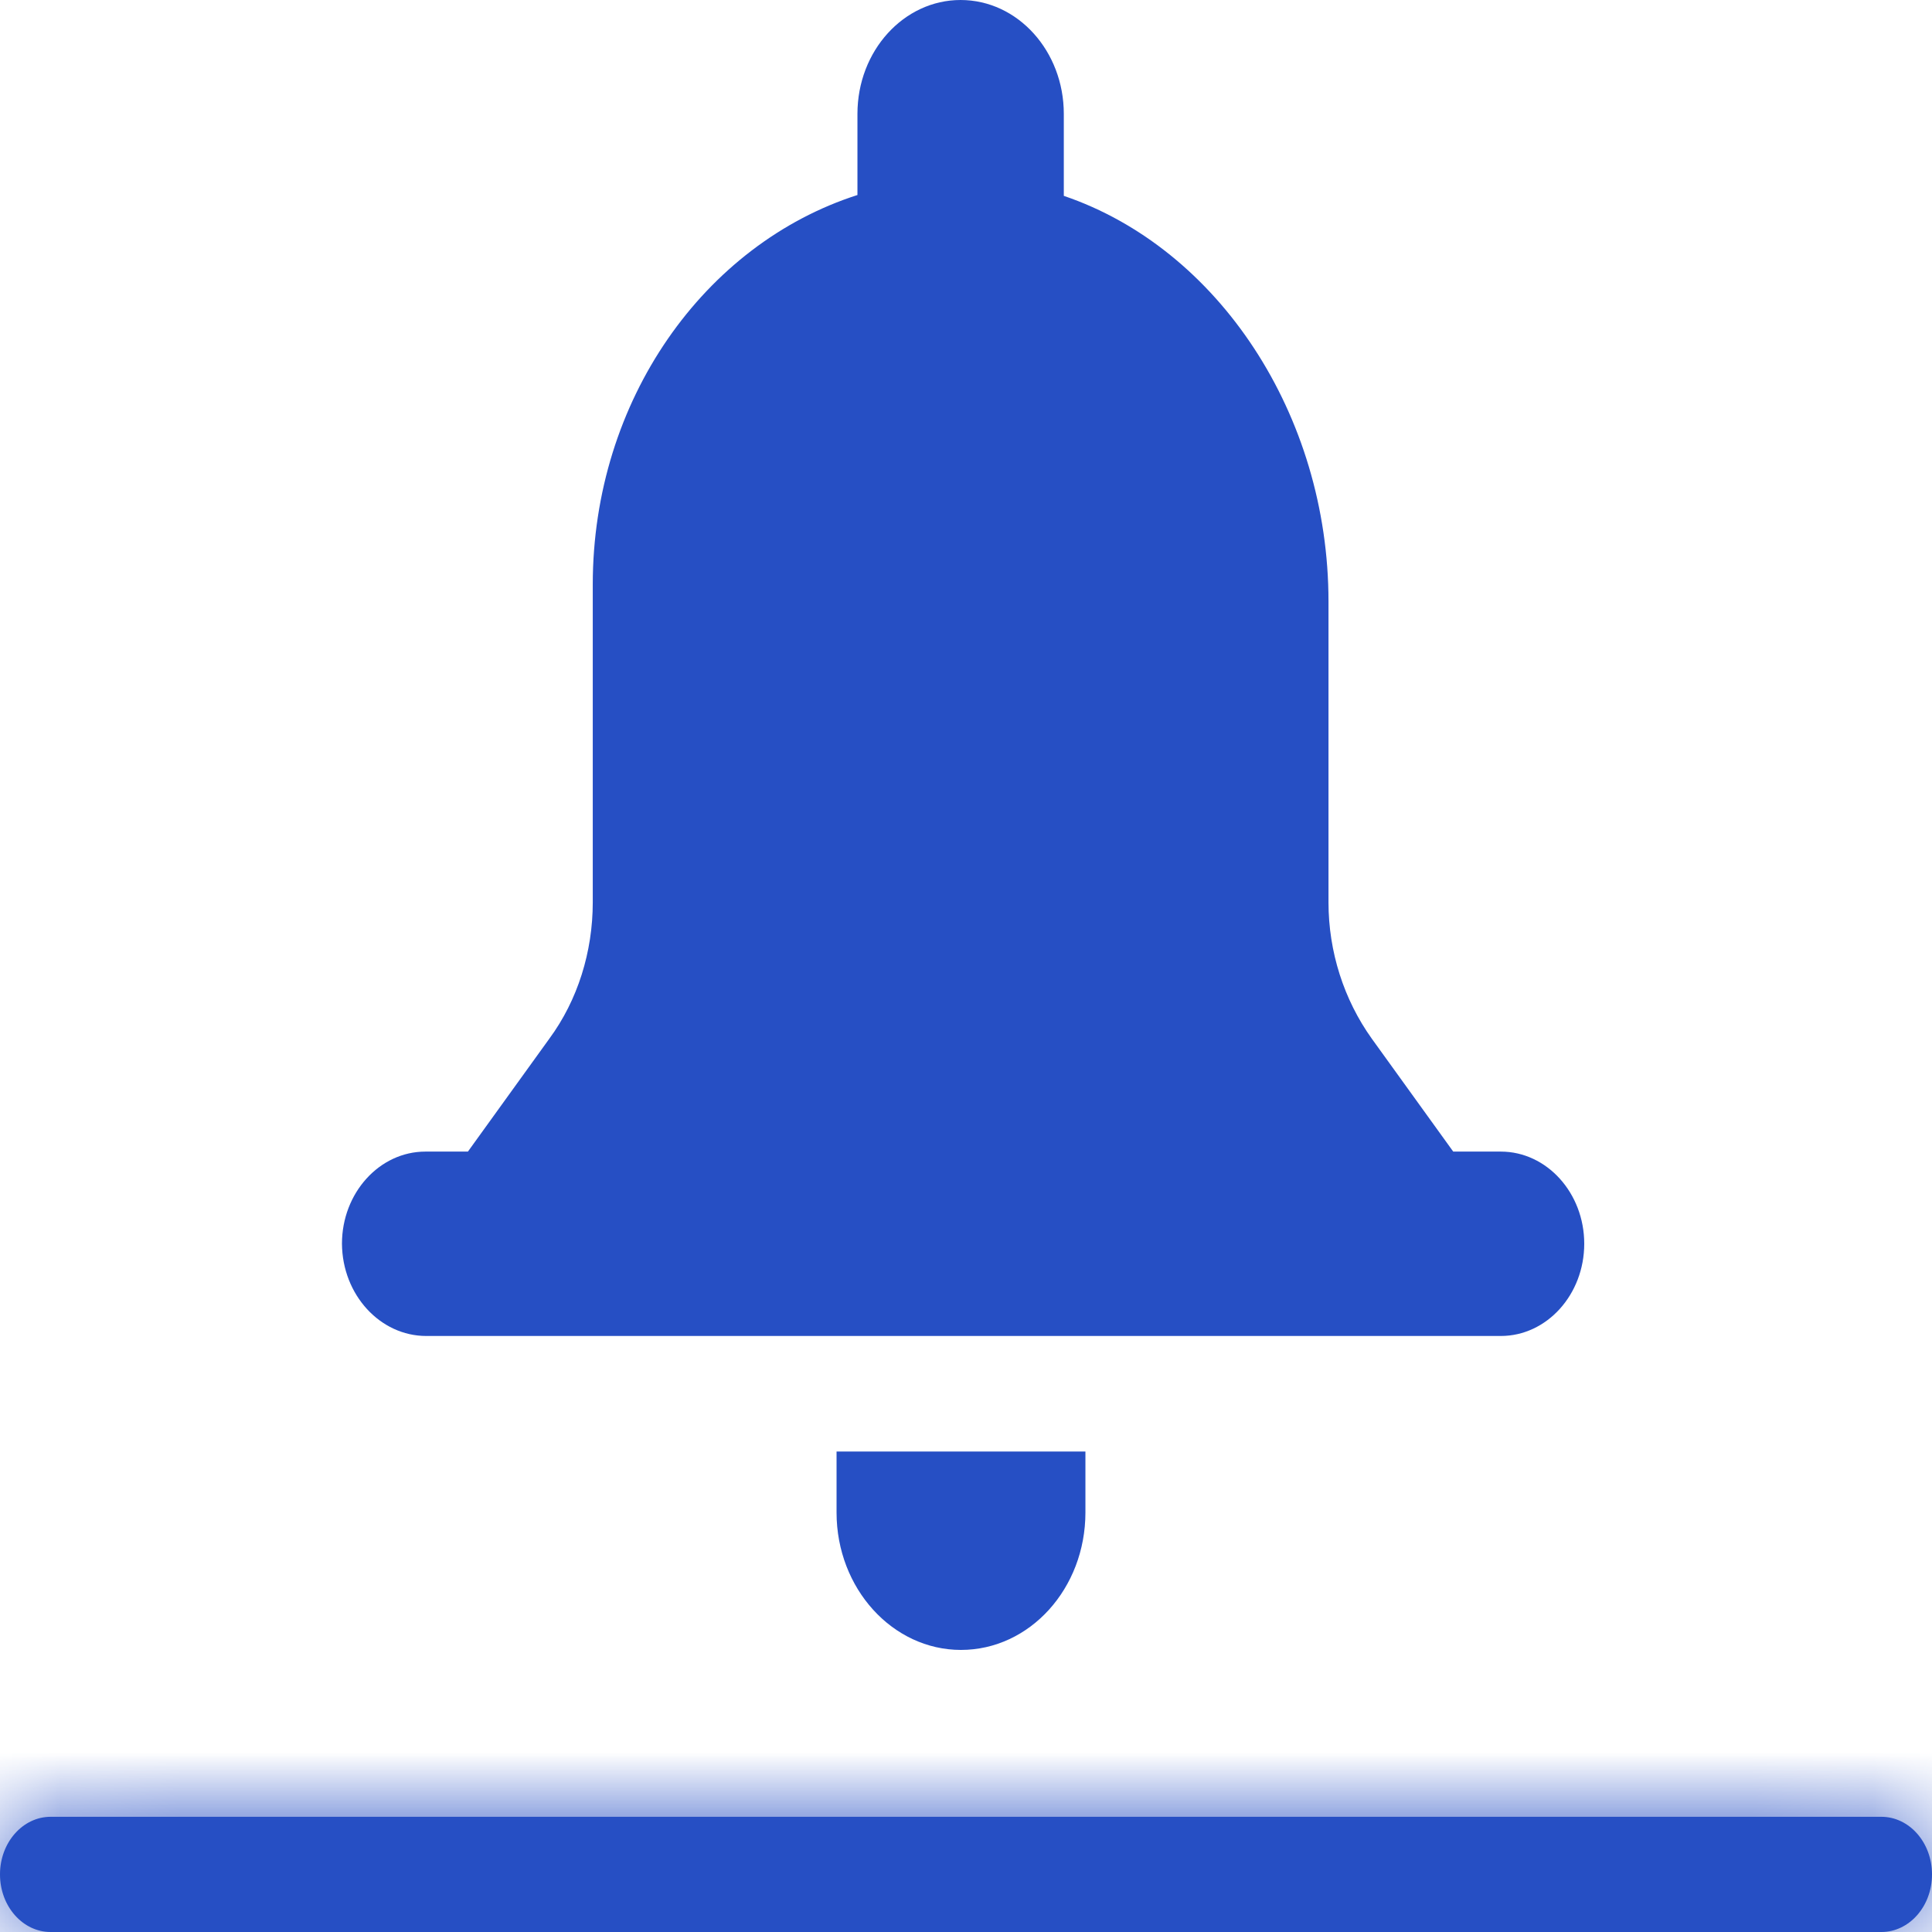 <svg width="16" height="16" viewBox="0 0 16 16" fill="#264FC4" xmlns="http://www.w3.org/2000/svg">
<mask id="path-1-inside-1_1853_3687" fill="#264FC4">
<path d="M15.581 15.046H0.419C0.189 15.046 0 15.258 0 15.523C0 15.788 0.189 16 0.419 16H15.581C15.811 16 16 15.788 16 15.523C16 15.258 15.811 15.046 15.581 15.046Z"/>
</mask>
<path d="M15.581 15.046H0.419C0.189 15.046 0 15.258 0 15.523C0 15.788 0.189 16 0.419 16H15.581C15.811 16 16 15.788 16 15.523C16 15.258 15.811 15.046 15.581 15.046Z" fill="#264FC4"/>
<path d="M15.581 14.046H0.419V16.046H15.581V14.046ZM0.419 14.046C-0.477 14.046 -1 14.827 -1 15.523H1C1 15.627 0.963 15.745 0.873 15.847C0.782 15.95 0.624 16.046 0.419 16.046V14.046ZM-1 15.523C-1 16.219 -0.477 17 0.419 17V15C0.624 15 0.782 15.096 0.873 15.199C0.963 15.301 1 15.418 1 15.523H-1ZM0.419 17H15.581V15H0.419V17ZM15.581 17C16.477 17 17 16.219 17 15.523H15C15 15.418 15.037 15.301 15.127 15.199C15.218 15.096 15.376 15 15.581 15V17ZM17 15.523C17 14.827 16.477 14.046 15.581 14.046V16.046C15.376 16.046 15.218 15.95 15.127 15.847C15.037 15.745 15 15.627 15 15.523H17Z" fill="#264FC4" mask="url(#path-1-inside-1_1853_3687)"/>
<path d="M7.958 13.664C8.528 13.664 8.989 13.155 8.989 12.526V12.021H6.928V12.526C6.928 13.155 7.392 13.664 7.958 13.664Z" fill="#264FC4"/>
<path d="M3.53 11.064H12.429C12.81 11.064 13.12 10.721 13.12 10.3C13.12 9.88 12.81 9.537 12.429 9.537H12.035L11.36 8.601C11.13 8.279 11.002 7.883 11.002 7.473V4.982C11.002 3.435 10.09 2.057 8.81 1.622V0.943C8.81 0.424 8.429 0 7.955 0C7.485 0 7.101 0.421 7.101 0.943V1.615C5.834 2.021 4.909 3.314 4.909 4.841V7.473C4.909 7.883 4.784 8.283 4.55 8.601L3.875 9.537H3.523C3.142 9.537 2.832 9.88 2.832 10.3C2.835 10.724 3.149 11.064 3.53 11.064Z" fill="#264FC4"/>
</svg>
